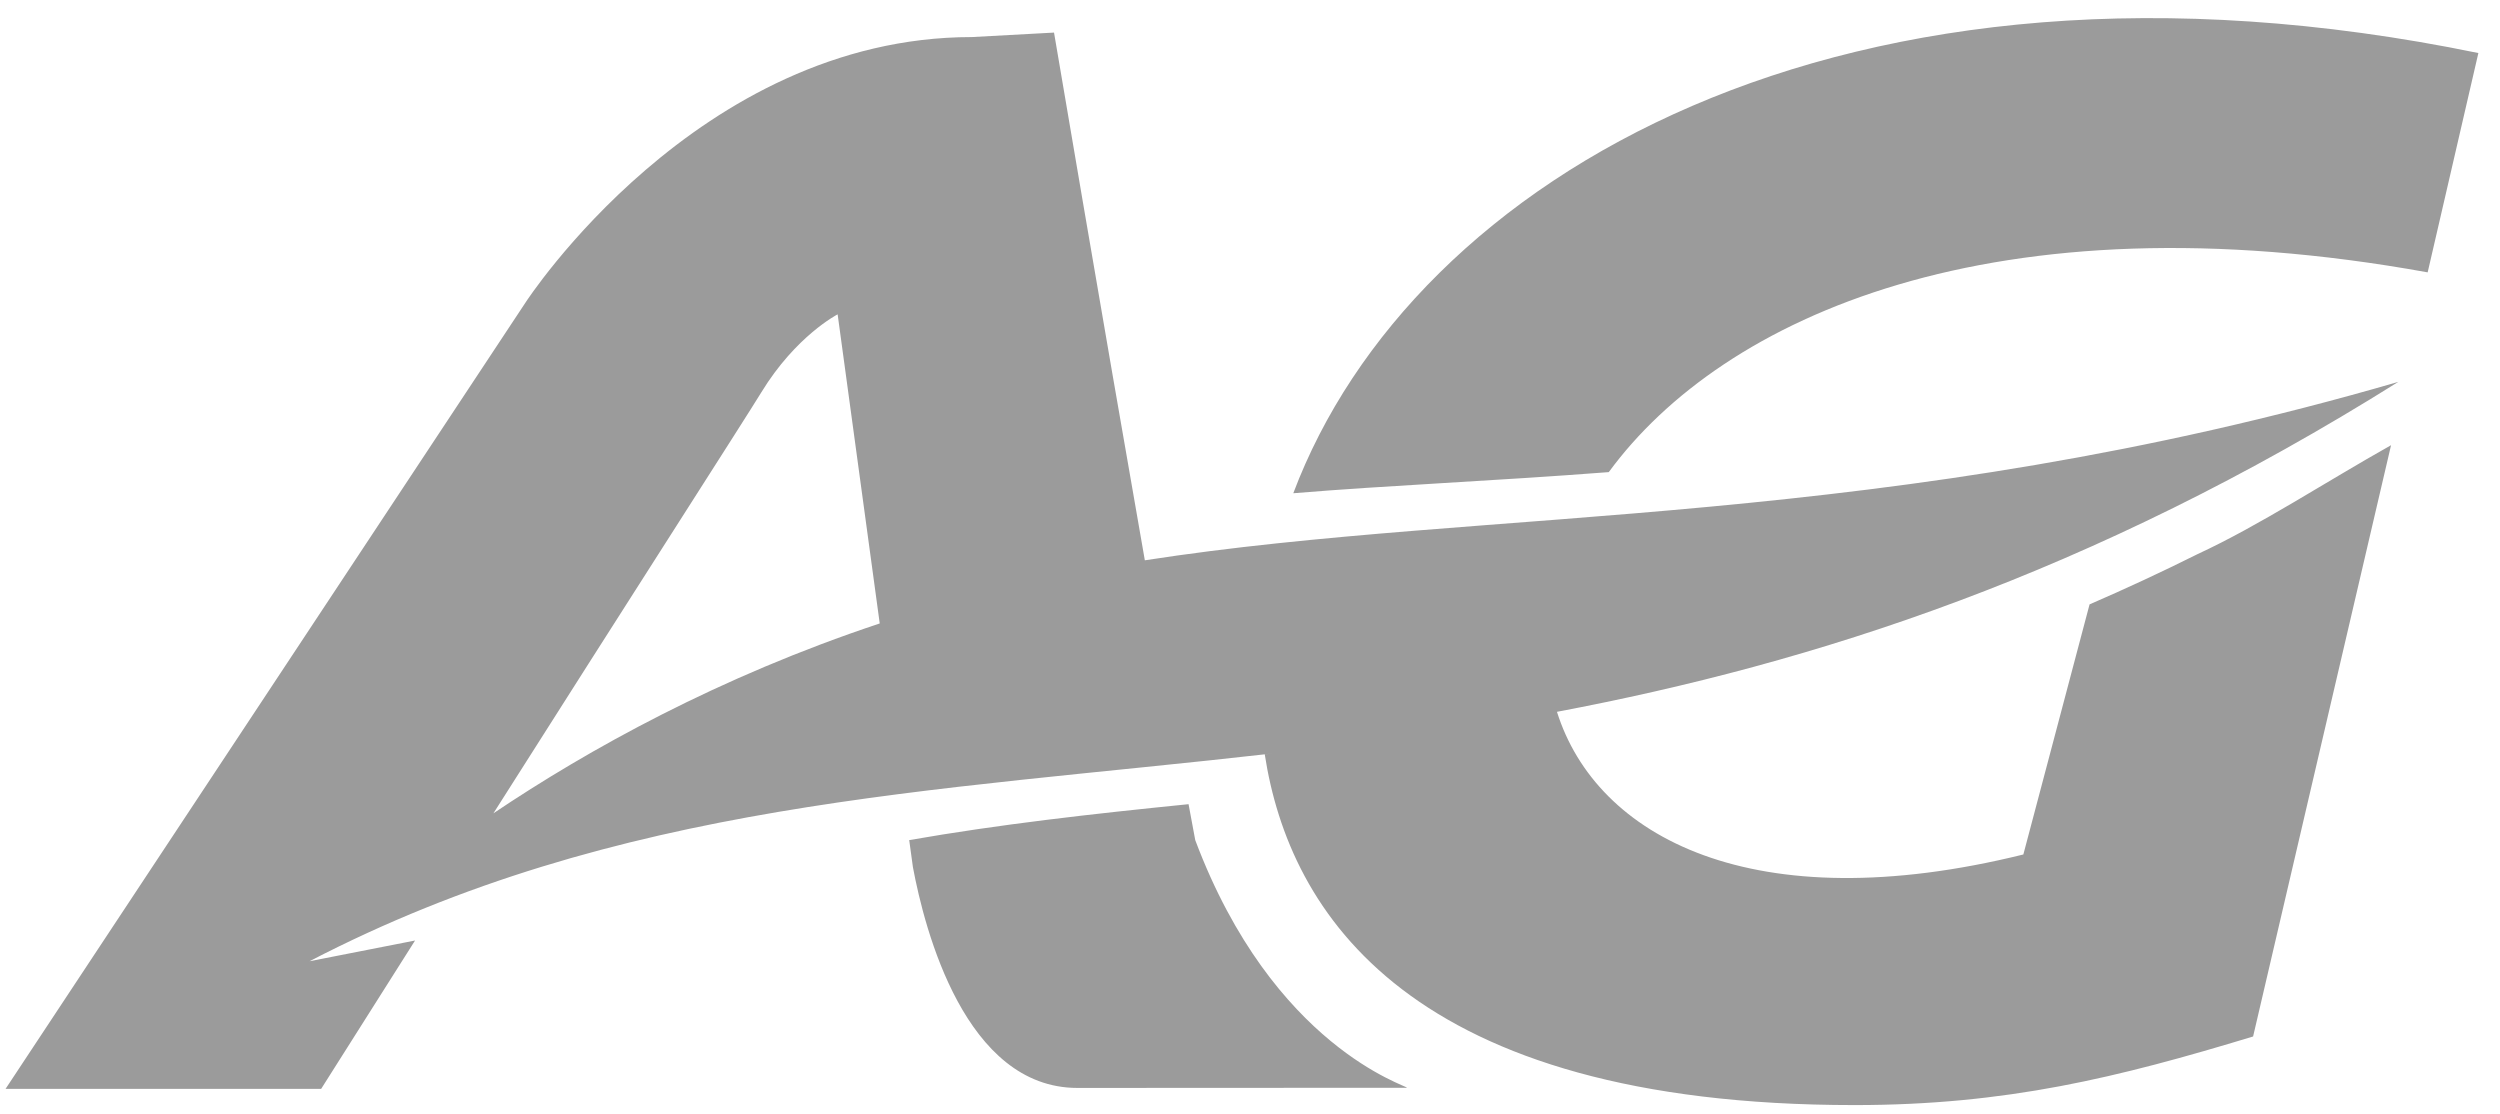 <svg width="92" height="41" viewBox="0 0 92 41" fill="none" xmlns="http://www.w3.org/2000/svg">
<path d="M42.13 20.619C40.536 11.534 38.788 1.199 38.788 1.199L35.764 1.364C25.662 1.364 19.338 11.135 19.338 11.135L0.204 40.071H11.818L15.274 34.611L11.392 35.373C22.739 29.483 34.188 29.166 46.818 27.729C46.727 27.739 46.634 27.75 46.543 27.761C47.442 33.597 51.868 40.667 68.25 40.667C73.84 40.667 77.934 39.654 82.914 38.143L87.991 16.383C85.57 17.744 83.147 19.337 80.87 20.392C79.547 21.052 78.22 21.668 76.896 22.241L74.459 31.445C64.503 33.906 58.745 30.799 57.296 26.195C66.75 24.406 76.943 21.152 88.259 14.052C69.468 19.523 54.832 18.648 42.131 20.619H42.13ZM11.382 35.375H11.383H11.38H11.382ZM18.156 29.932C23.021 22.264 27.414 15.424 28.015 14.441C29.291 12.352 30.825 11.568 30.825 11.568L32.374 22.943C26.449 24.915 21.657 27.577 18.156 29.931V29.932ZM51.774 40.03L39.649 40.036C35.523 40.036 34.027 34.224 33.595 31.909L33.459 30.916C36.773 30.336 40.162 29.954 43.739 29.594L43.985 30.917C46.855 38.551 51.797 39.946 51.774 40.03ZM91.204 1.952L89.338 10.023C73.381 7.135 63.392 11.662 59.203 17.374C54.898 17.705 51.134 17.858 47.593 18.151C51.97 6.541 67.842 -2.854 91.203 1.952H91.204Z" fill="#9B9B9B"/>
</svg>
